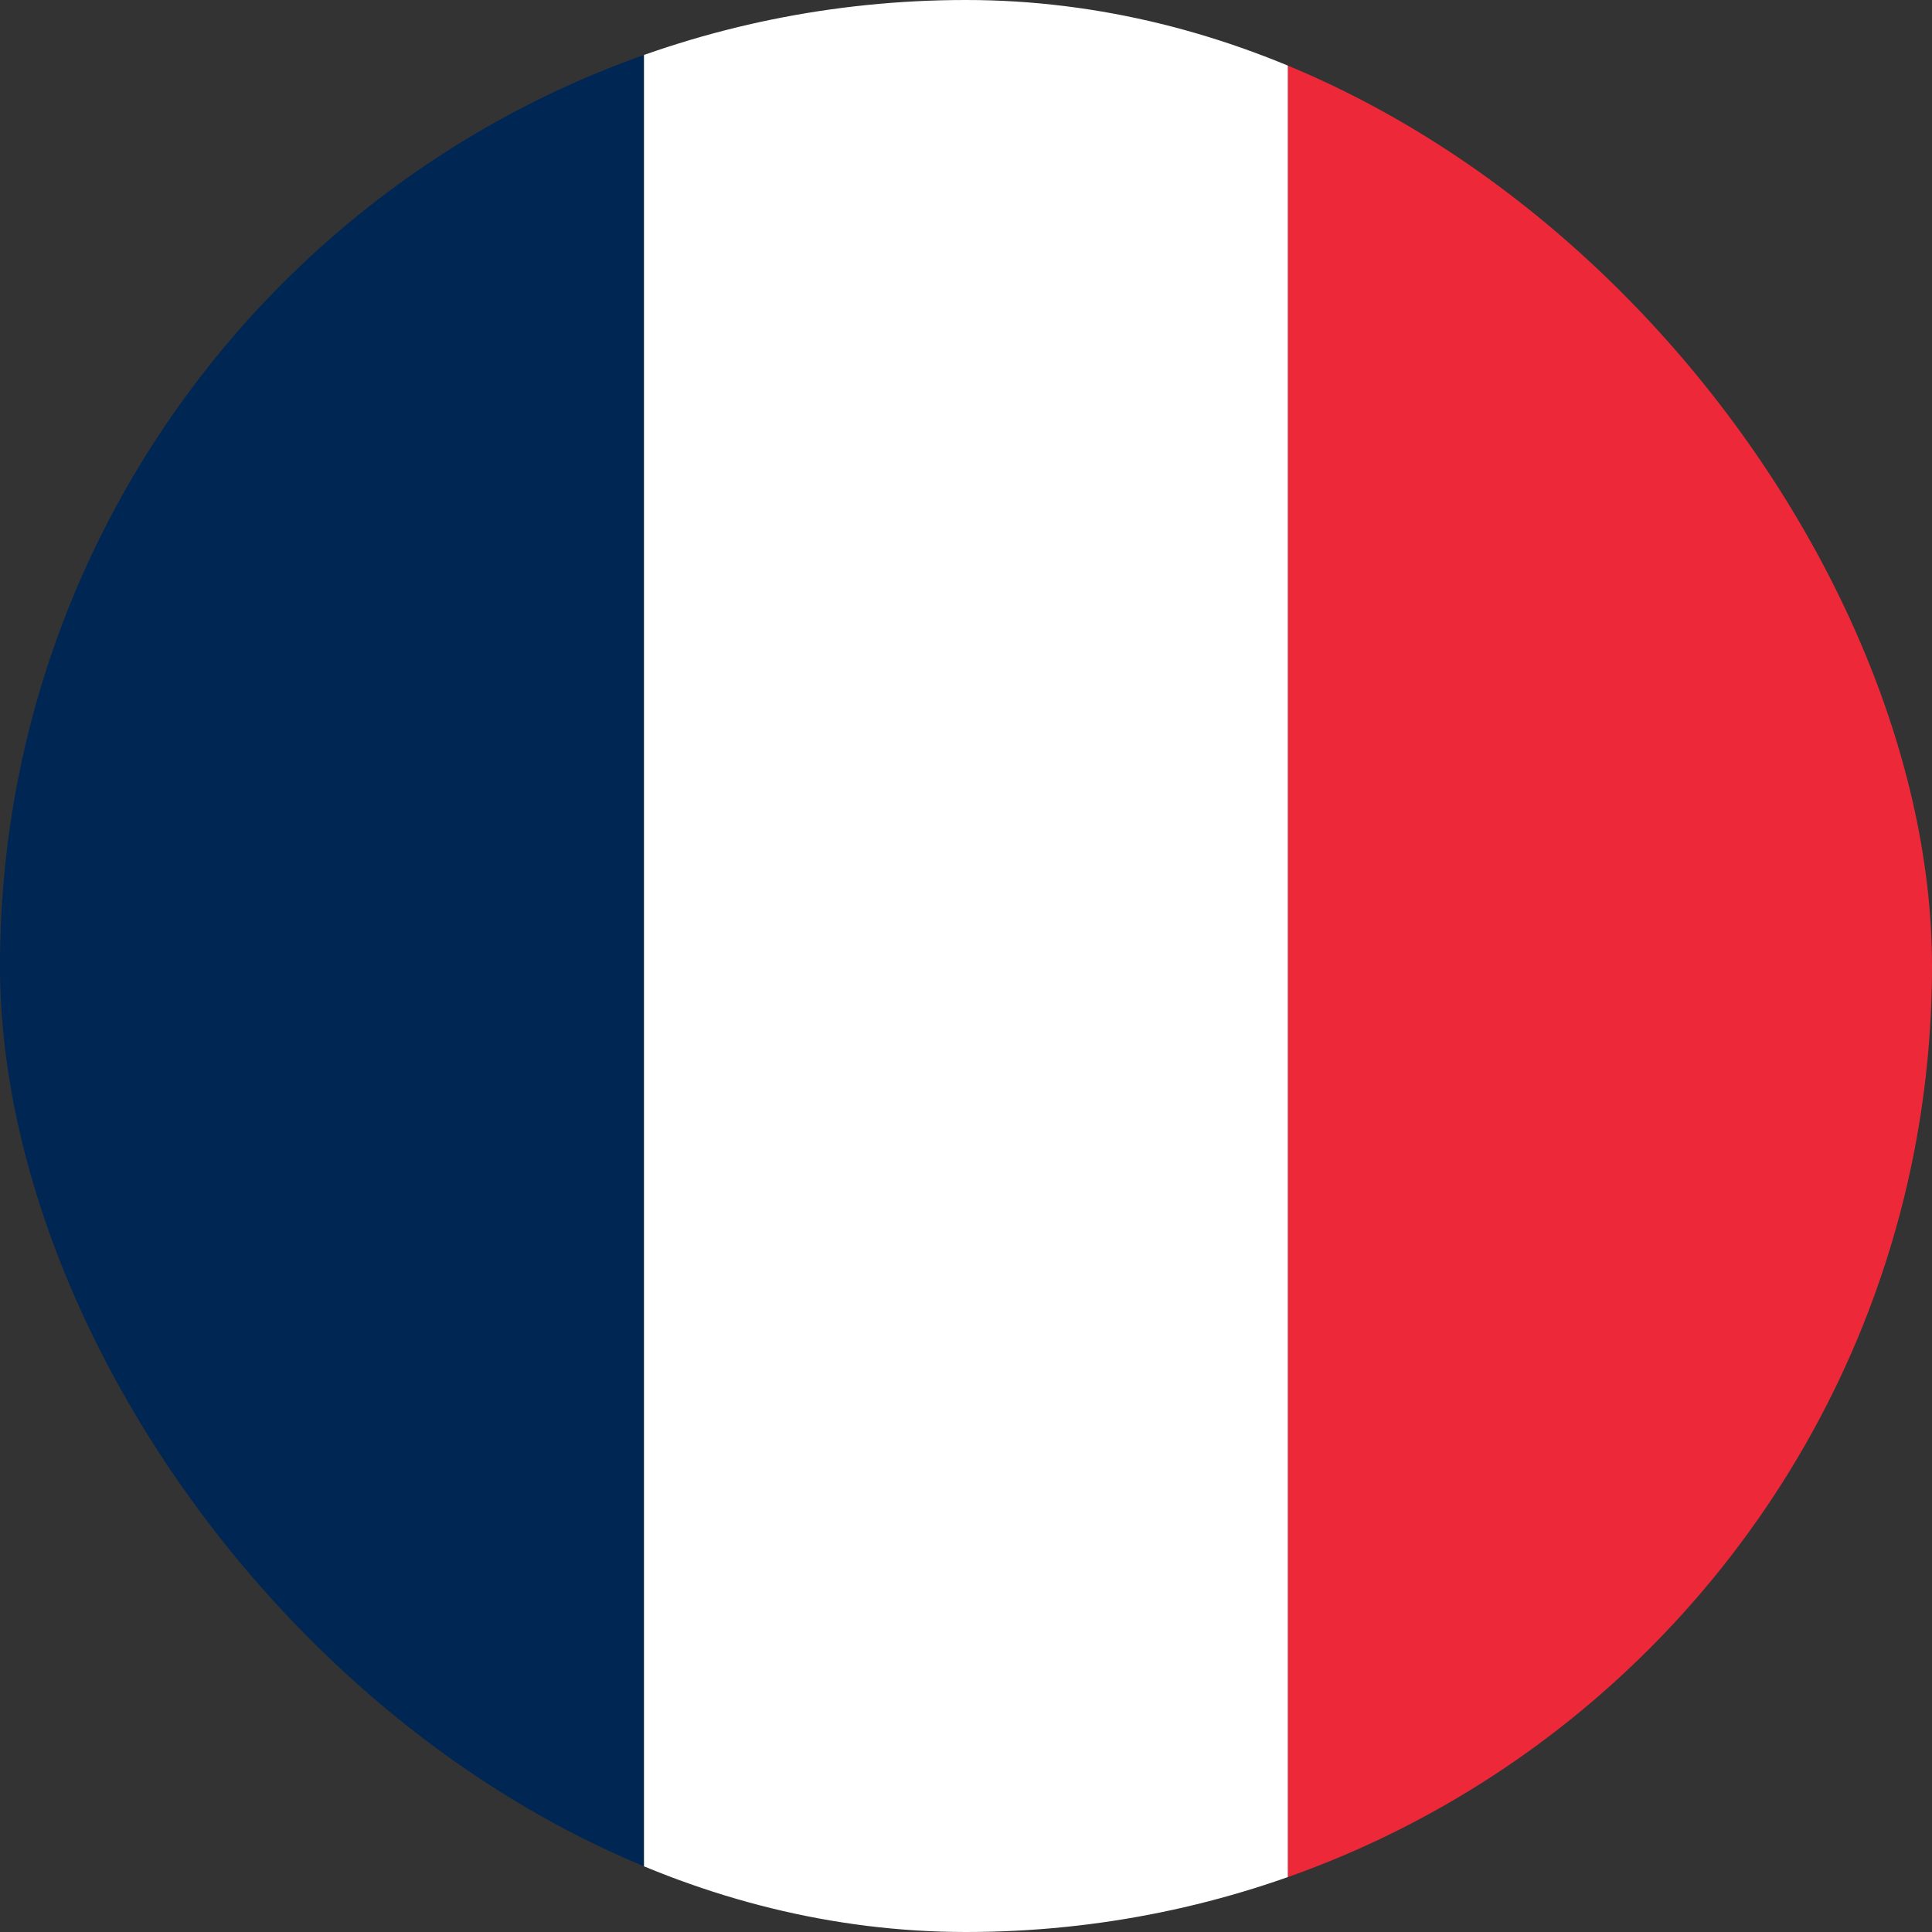<svg width="24" height="24" viewBox="0 0 24 24" fill="none" xmlns="http://www.w3.org/2000/svg">
<rect x="0" y="0" width="24" height="24" fill="#333333" stroke="none"/>
<g clip-path="url(#clip0_14056_41042)">
<rect width="8" height="24" fill="#002654"/>
<rect x="8" width="8" height="24" fill="white"/>
<rect x="16" width="8" height="24" fill="#ED2939"/>
</g>
<defs>
<clipPath id="clip0_14056_41042">
<rect width="24" height="24" rx="12" fill="white"/>
</clipPath>
</defs>
</svg>
